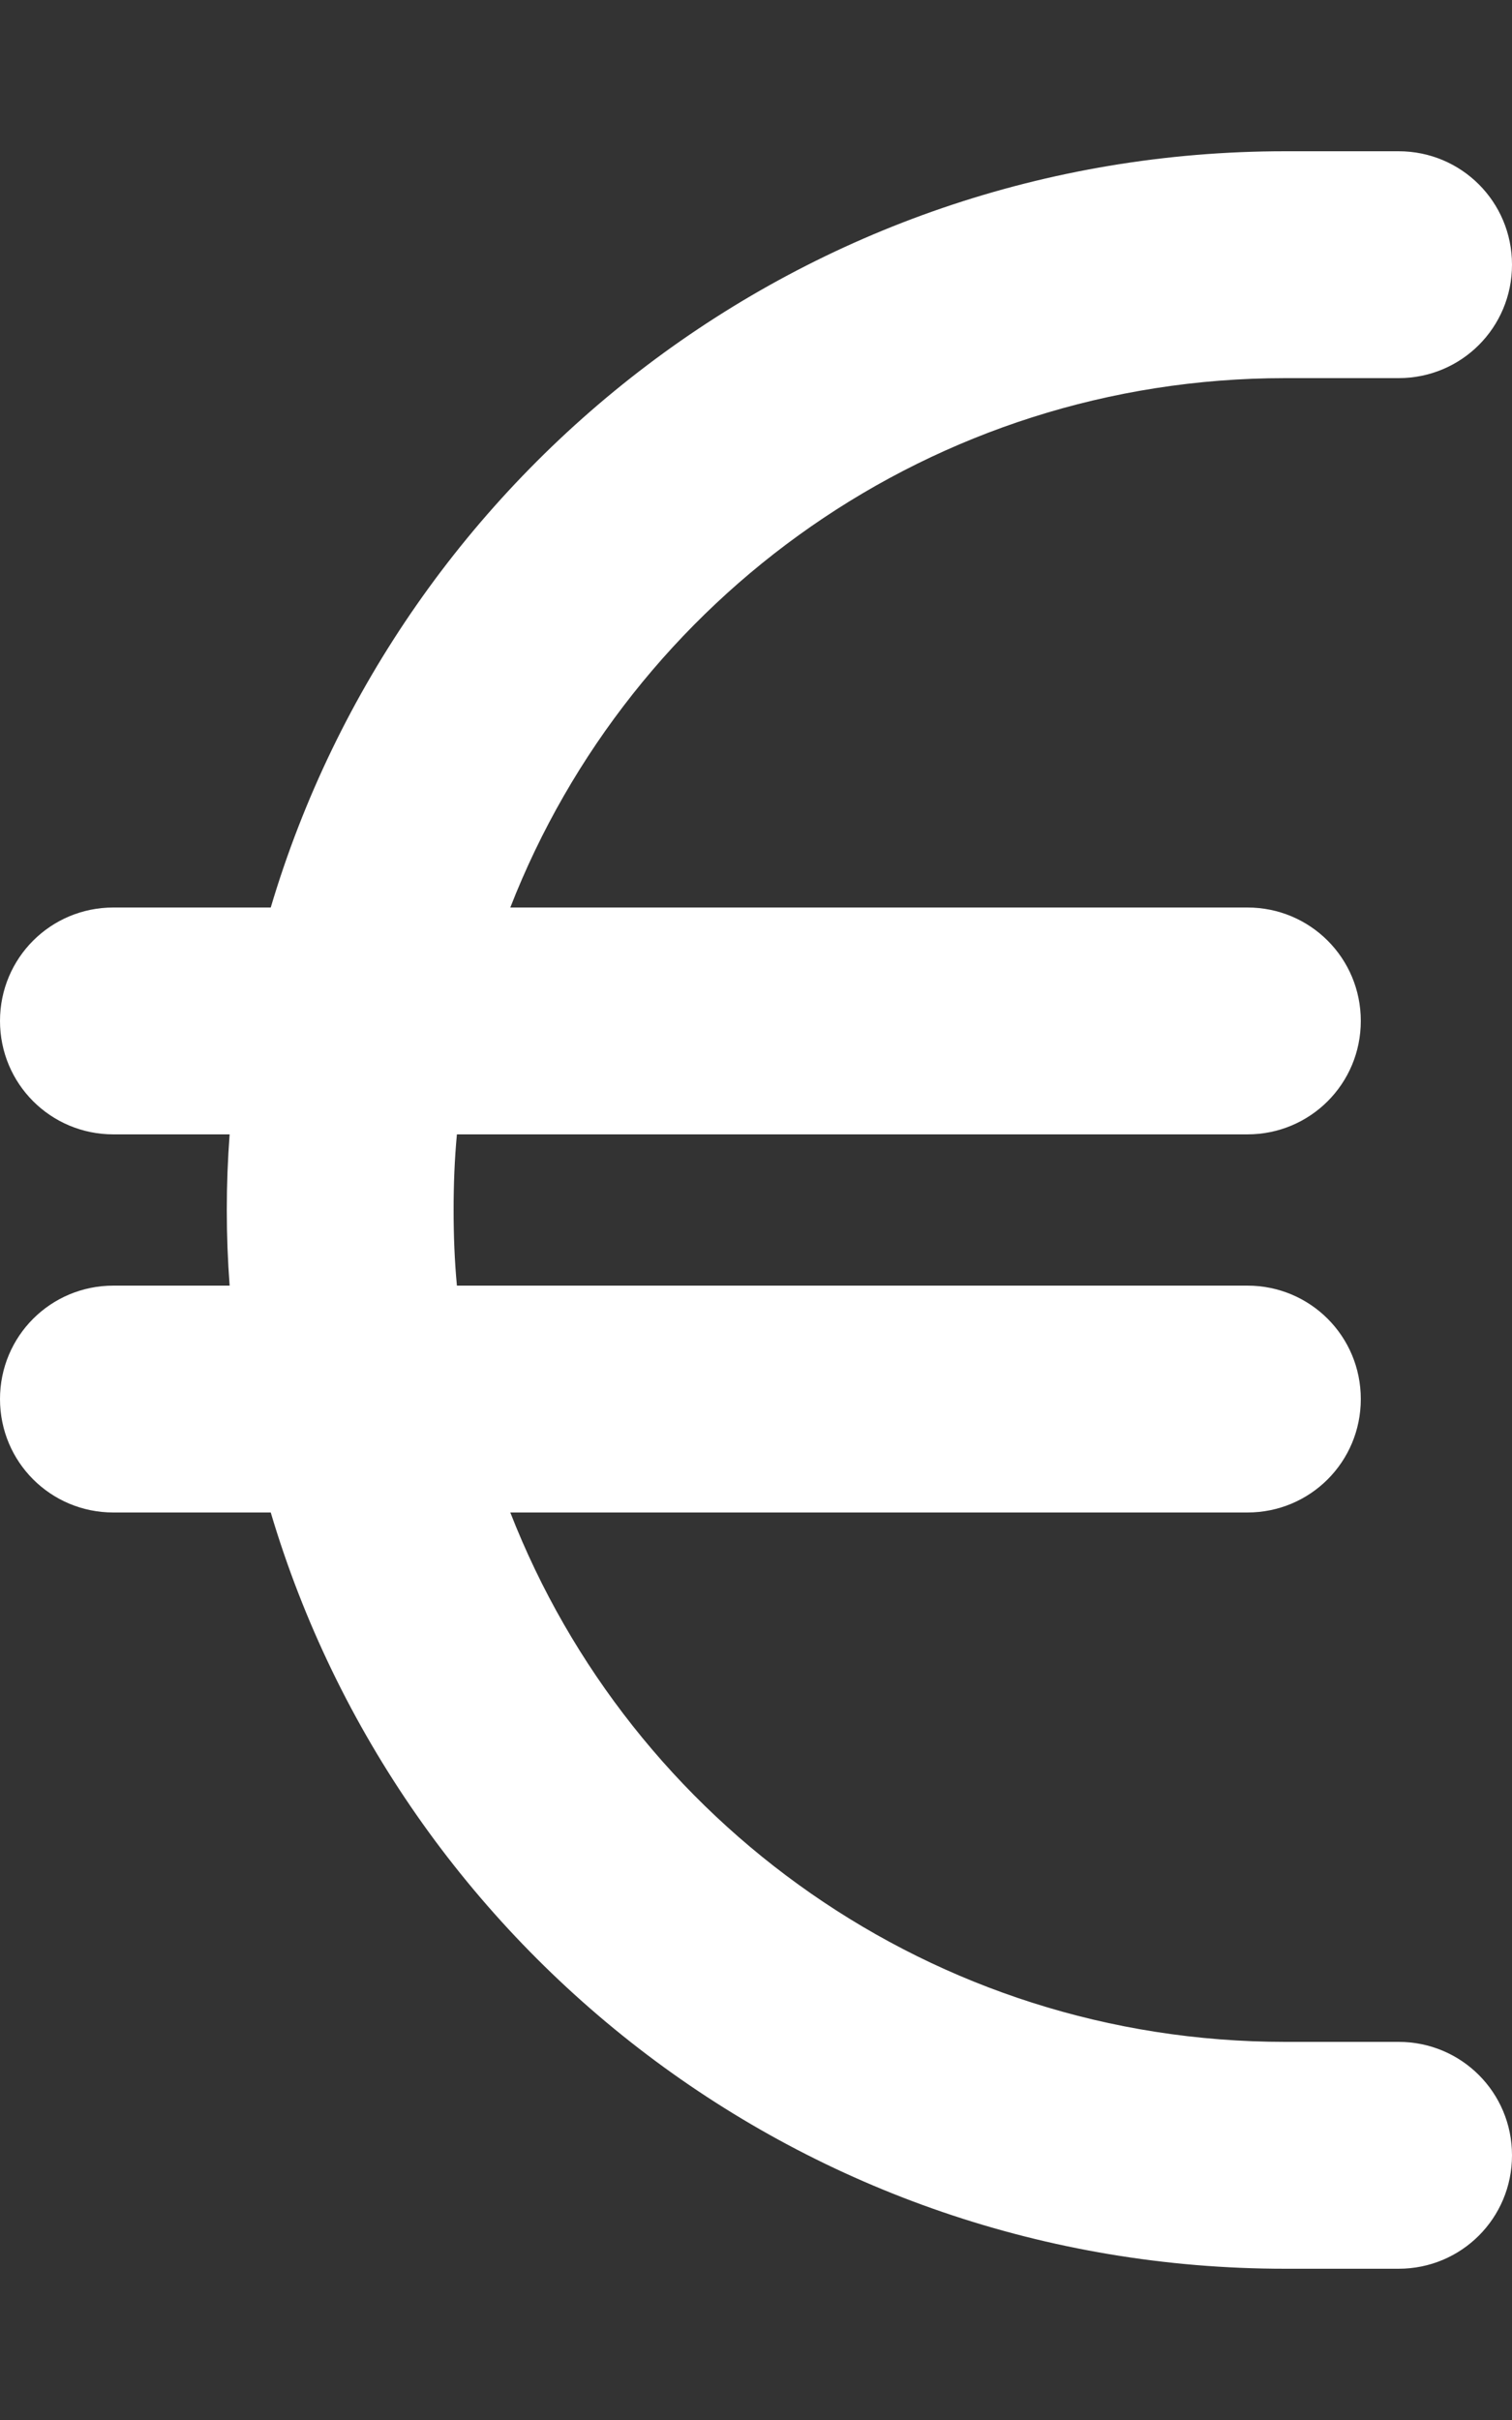 <?xml version="1.0" encoding="UTF-8" standalone="no"?><!DOCTYPE svg PUBLIC "-//W3C//DTD SVG 1.1//EN" "http://www.w3.org/Graphics/SVG/1.1/DTD/svg11.dtd"><svg width="100%" height="100%" viewBox="0 0 320 512" version="1.1" xmlns="http://www.w3.org/2000/svg" xmlns:xlink="http://www.w3.org/1999/xlink" xml:space="preserve" xmlns:serif="http://www.serif.com/" style="fill-rule:evenodd;clip-rule:evenodd;stroke-linejoin:round;stroke-miterlimit:2;"><rect x="0" y="0" width="320" height="512" fill="#333333" stroke="none"/><path d="M48.6,240c-0.4,5.3 -0.6,10.6 -0.6,16c0,5.4 0.2,10.7 0.6,16l-24.6,0c-13.3,0 -24,10.7 -24,24c0,13.3 10.7,24 24,24l33.3,0c27.5,92.5 113.2,160 214.7,160l24,0c13.3,0 24,-10.7 24,-24c0,-13.3 -10.7,-24 -24,-24l-24,0c-74.6,0 -138.4,-46.4 -164,-112l156,0c13.3,0 24,-10.7 24,-24c0,-13.3 -10.7,-24 -24,-24l-167.3,0c-0.5,-5.3 -0.7,-10.6 -0.7,-16c0,-5.4 0.2,-10.7 0.7,-16l167.3,0c13.3,0 24,-10.7 24,-24c0,-13.3 -10.7,-24 -24,-24l-156,0c25.6,-65.6 89.4,-112 164,-112l24,0c13.3,0 24,-10.7 24,-24c0,-13.3 -10.7,-24 -24,-24l-24,0c-101.5,0 -187.2,67.5 -214.7,160l-33.3,0c-13.3,0 -24,10.7 -24,24c0,13.3 10.7,24 24,24l24.6,0Z" style="fill:#fff;fill-rule:nonzero;"/></svg>